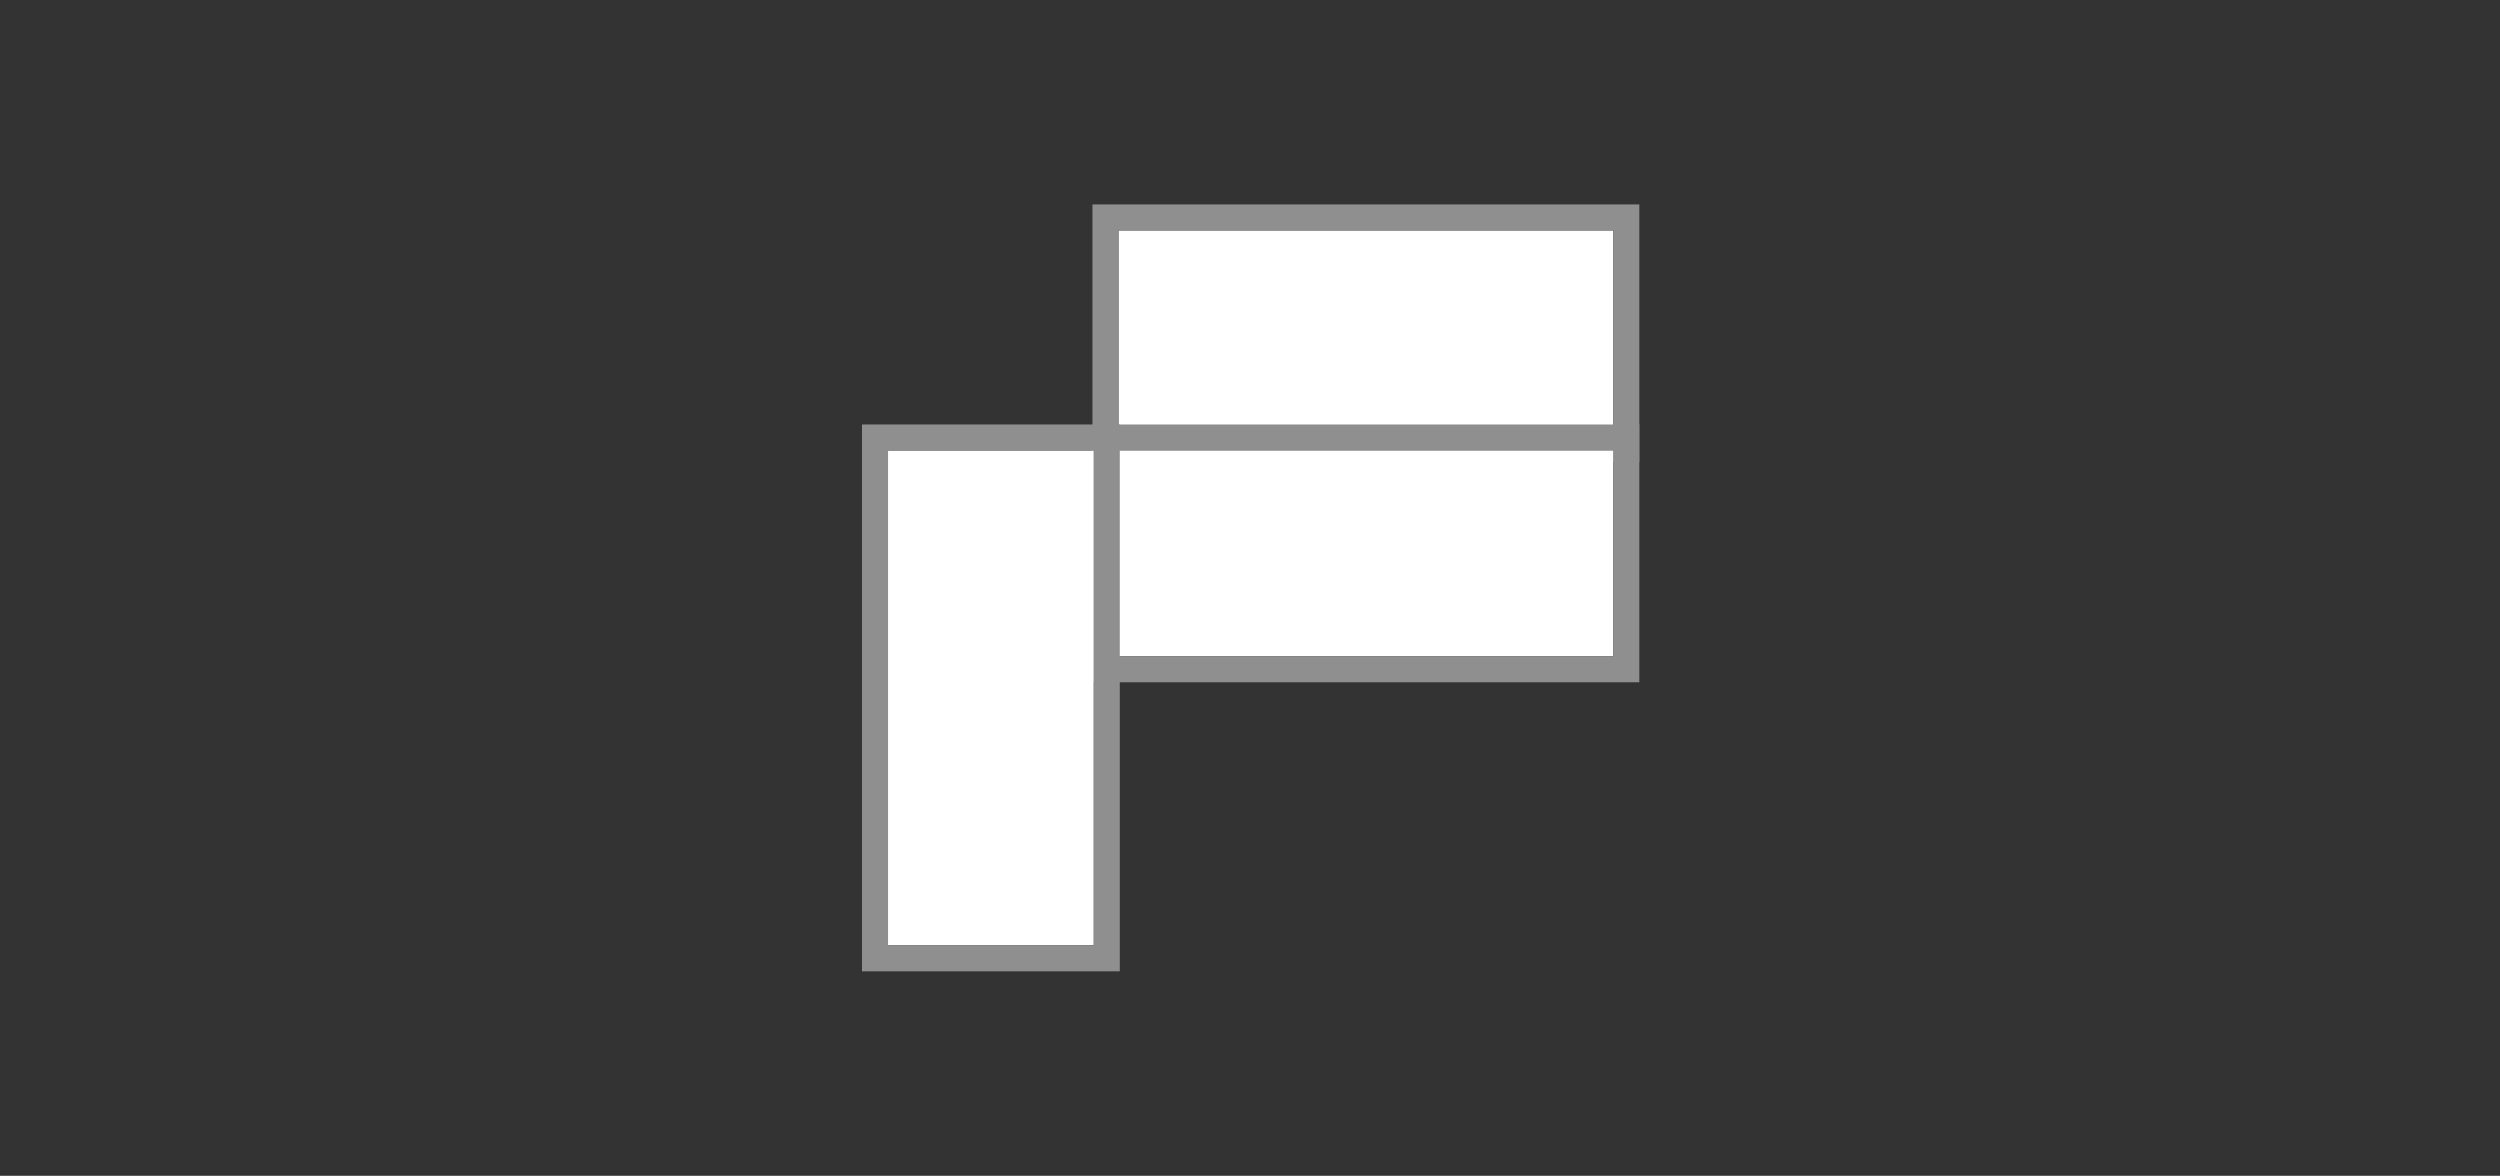 <svg xmlns="http://www.w3.org/2000/svg" width="1920" height="903" viewBox="0 0 1920 903">
  <rect x="0" y="0" width="1920" height="903" fill="#333333" stroke="none"/>
  <g id="_3" data-name="3" transform="translate(0 -1822)">
    <rect id="長方形_34" data-name="長方形 34" width="1920" height="903" transform="translate(0 1822)" fill="none"/>
    <g id="グループ_7" data-name="グループ 7" transform="translate(0 381)">
      <g id="グループ_3" data-name="グループ 3" transform="translate(45 -95)">
        <g id="長方形_4" data-name="長方形 4" transform="translate(814 1713)" fill="#fff" stroke="#8f8f8f" stroke-width="20">
          <rect width="380" height="158" stroke="none"/>
          <rect x="-10" y="-10" width="400" height="178" fill="none"/>
        </g>
        <g id="長方形_5" data-name="長方形 5" transform="translate(814 1882)" fill="#fff" stroke="#8f8f8f" stroke-width="20">
          <rect width="380" height="158" stroke="none"/>
          <rect x="-10" y="-10" width="400" height="178" fill="none"/>
        </g>
        <g id="長方形_12" data-name="長方形 12" transform="translate(795 1882) rotate(90)" fill="#fff" stroke="#8f8f8f" stroke-width="20">
          <rect width="380" height="158" stroke="none"/>
          <rect x="-10" y="-10" width="400" height="178" fill="none"/>
        </g>
      </g>
    </g>
  </g>
</svg>
